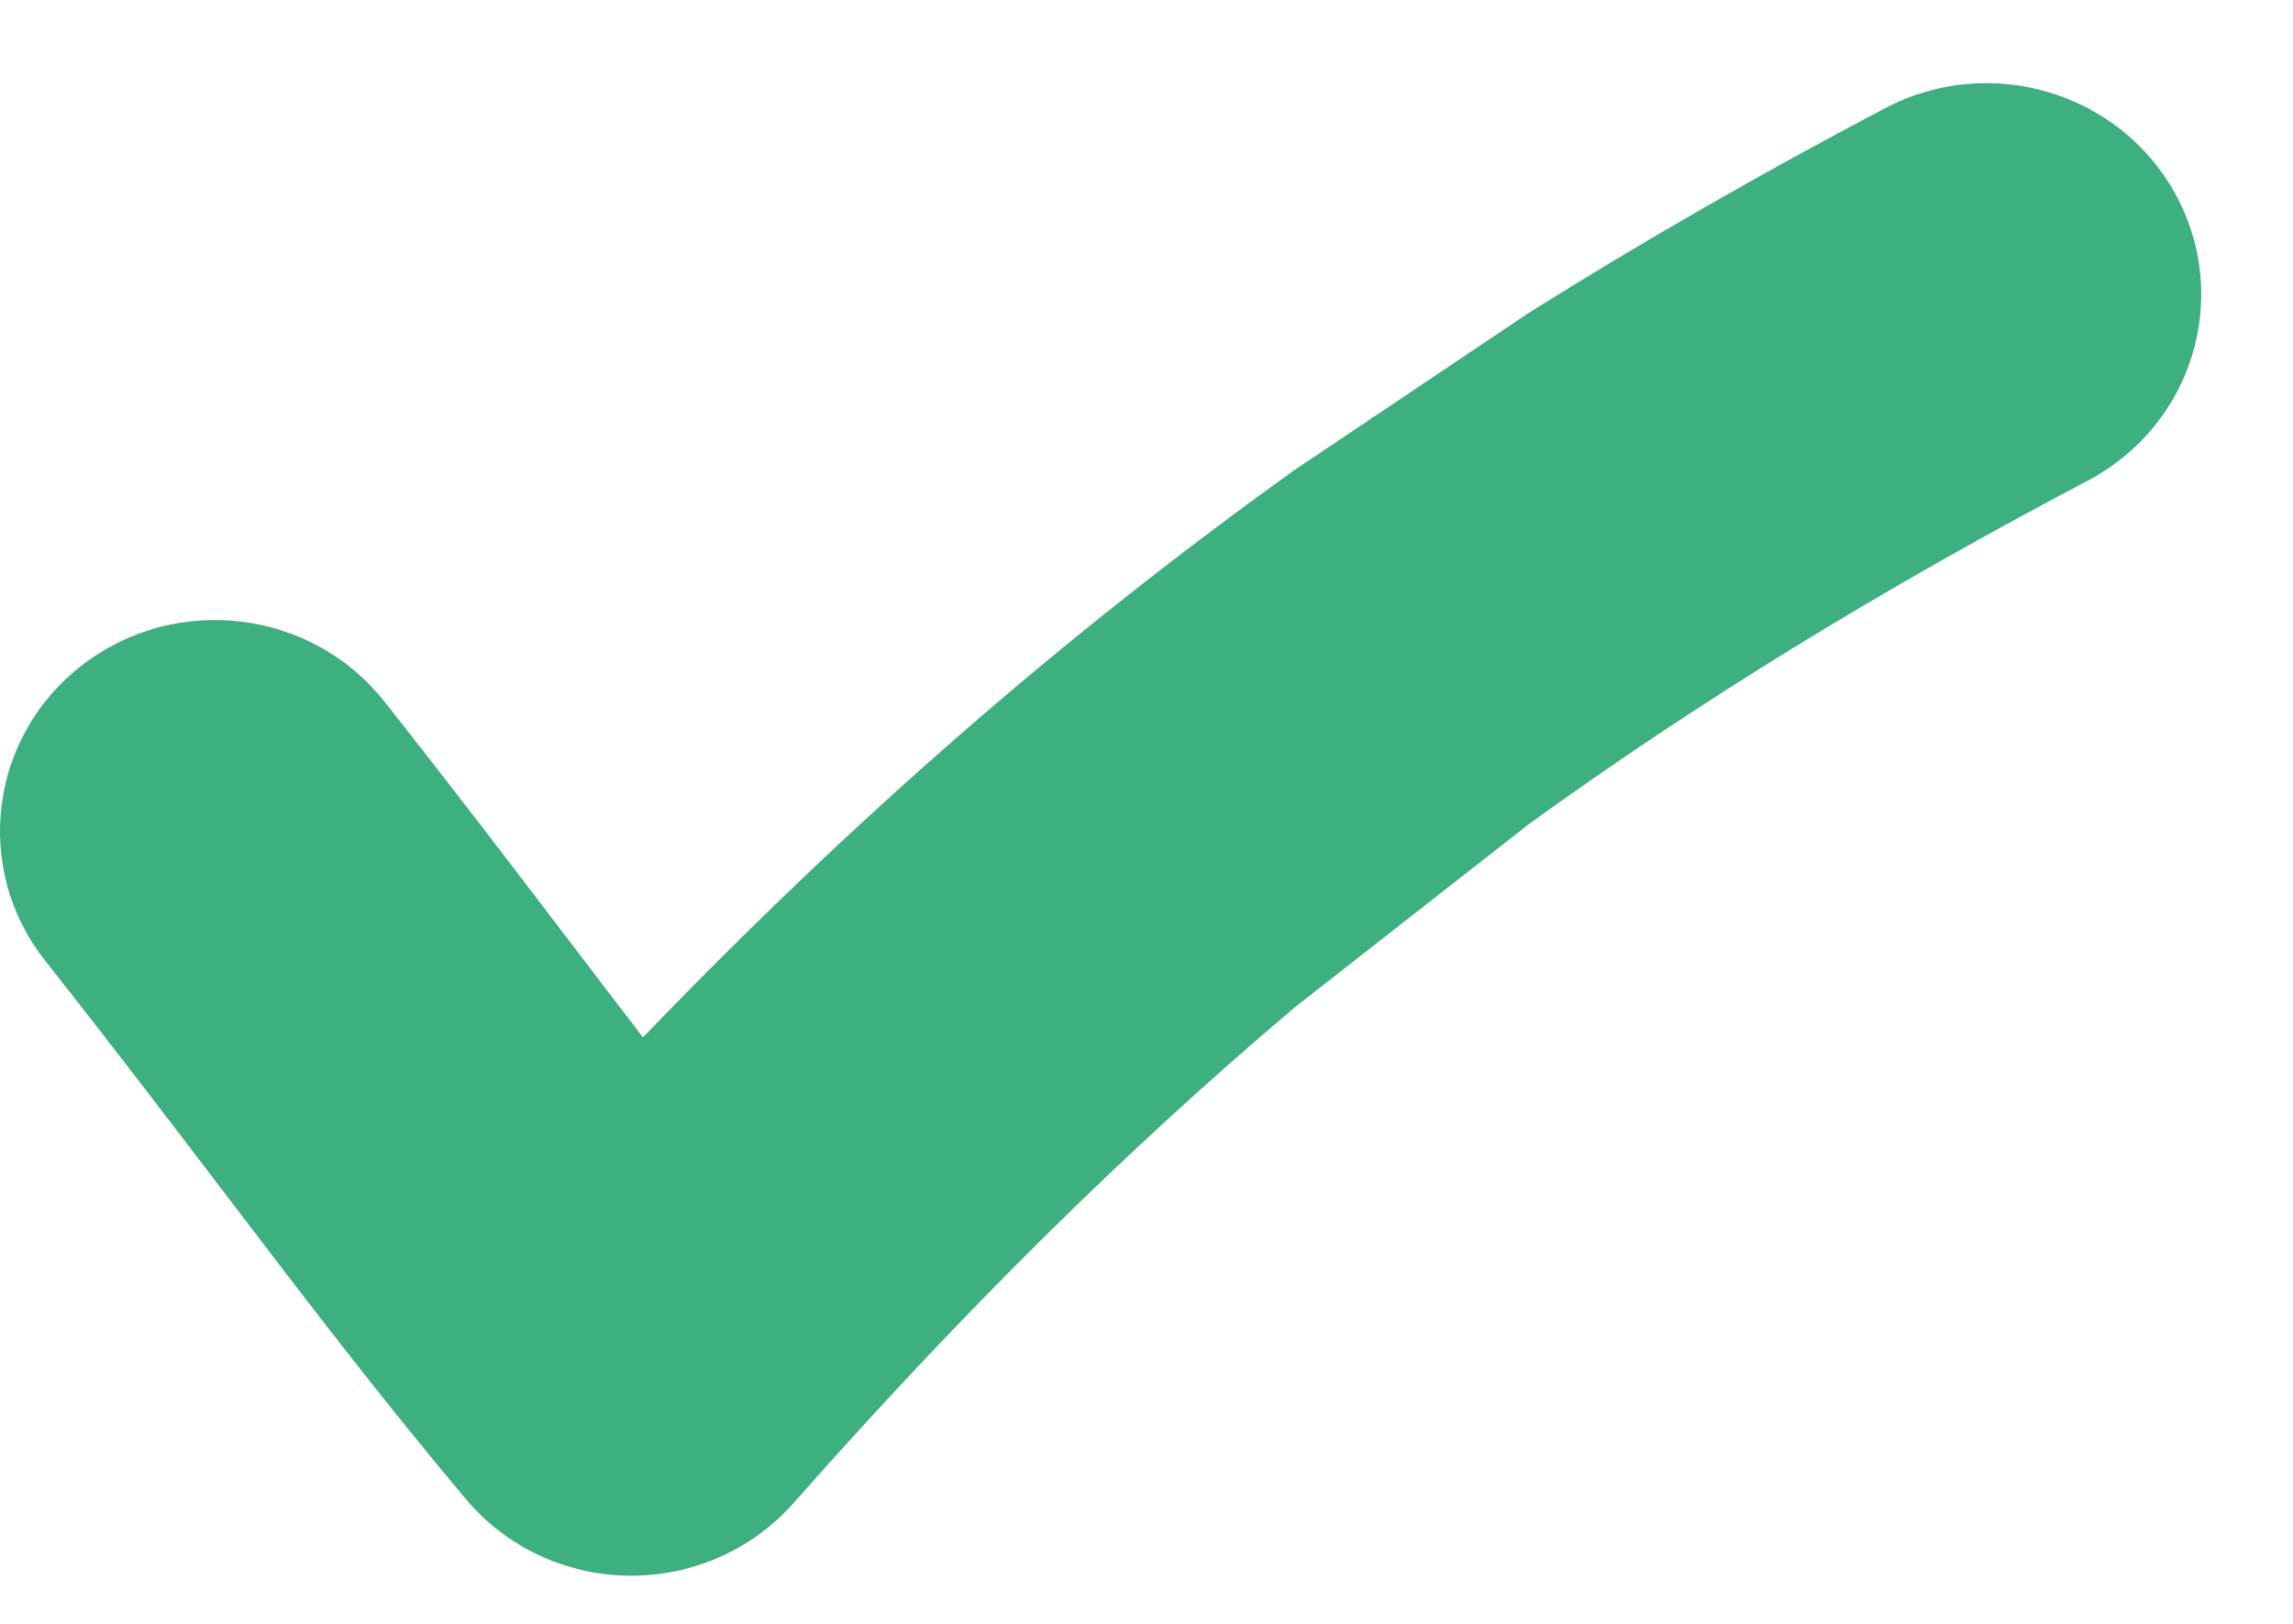 <svg width="24" height="17" viewBox="0 0 24 17" fill="none" xmlns="http://www.w3.org/2000/svg">
<path d="M22.773 2.038C22.187 0.962 20.824 0.556 19.73 1.133C18.418 1.824 17.179 2.536 15.994 3.28L13.559 10.54L15.994 8.634C17.783 7.338 19.699 6.166 21.853 5.031C22.948 4.454 23.359 3.114 22.773 2.038ZM13.559 10.54L15.994 3.28L13.559 4.914C11.137 6.648 8.919 8.584 6.73 10.86C6.476 10.53 6.218 10.192 5.949 9.838C5.393 9.108 4.762 8.28 4.024 7.345C3.262 6.381 1.85 6.207 0.869 6.956C-0.112 7.705 -0.289 9.094 0.473 10.058C1.187 10.962 1.778 11.738 2.35 12.489C3.173 13.57 3.951 14.591 4.874 15.692C5.295 16.194 5.919 16.488 6.58 16.496C6.59 16.496 6.599 16.496 6.609 16.496C7.259 16.496 7.879 16.219 8.306 15.735C10.059 13.75 11.767 12.054 13.559 10.54Z" fill="#3EAF80"/>
</svg>
